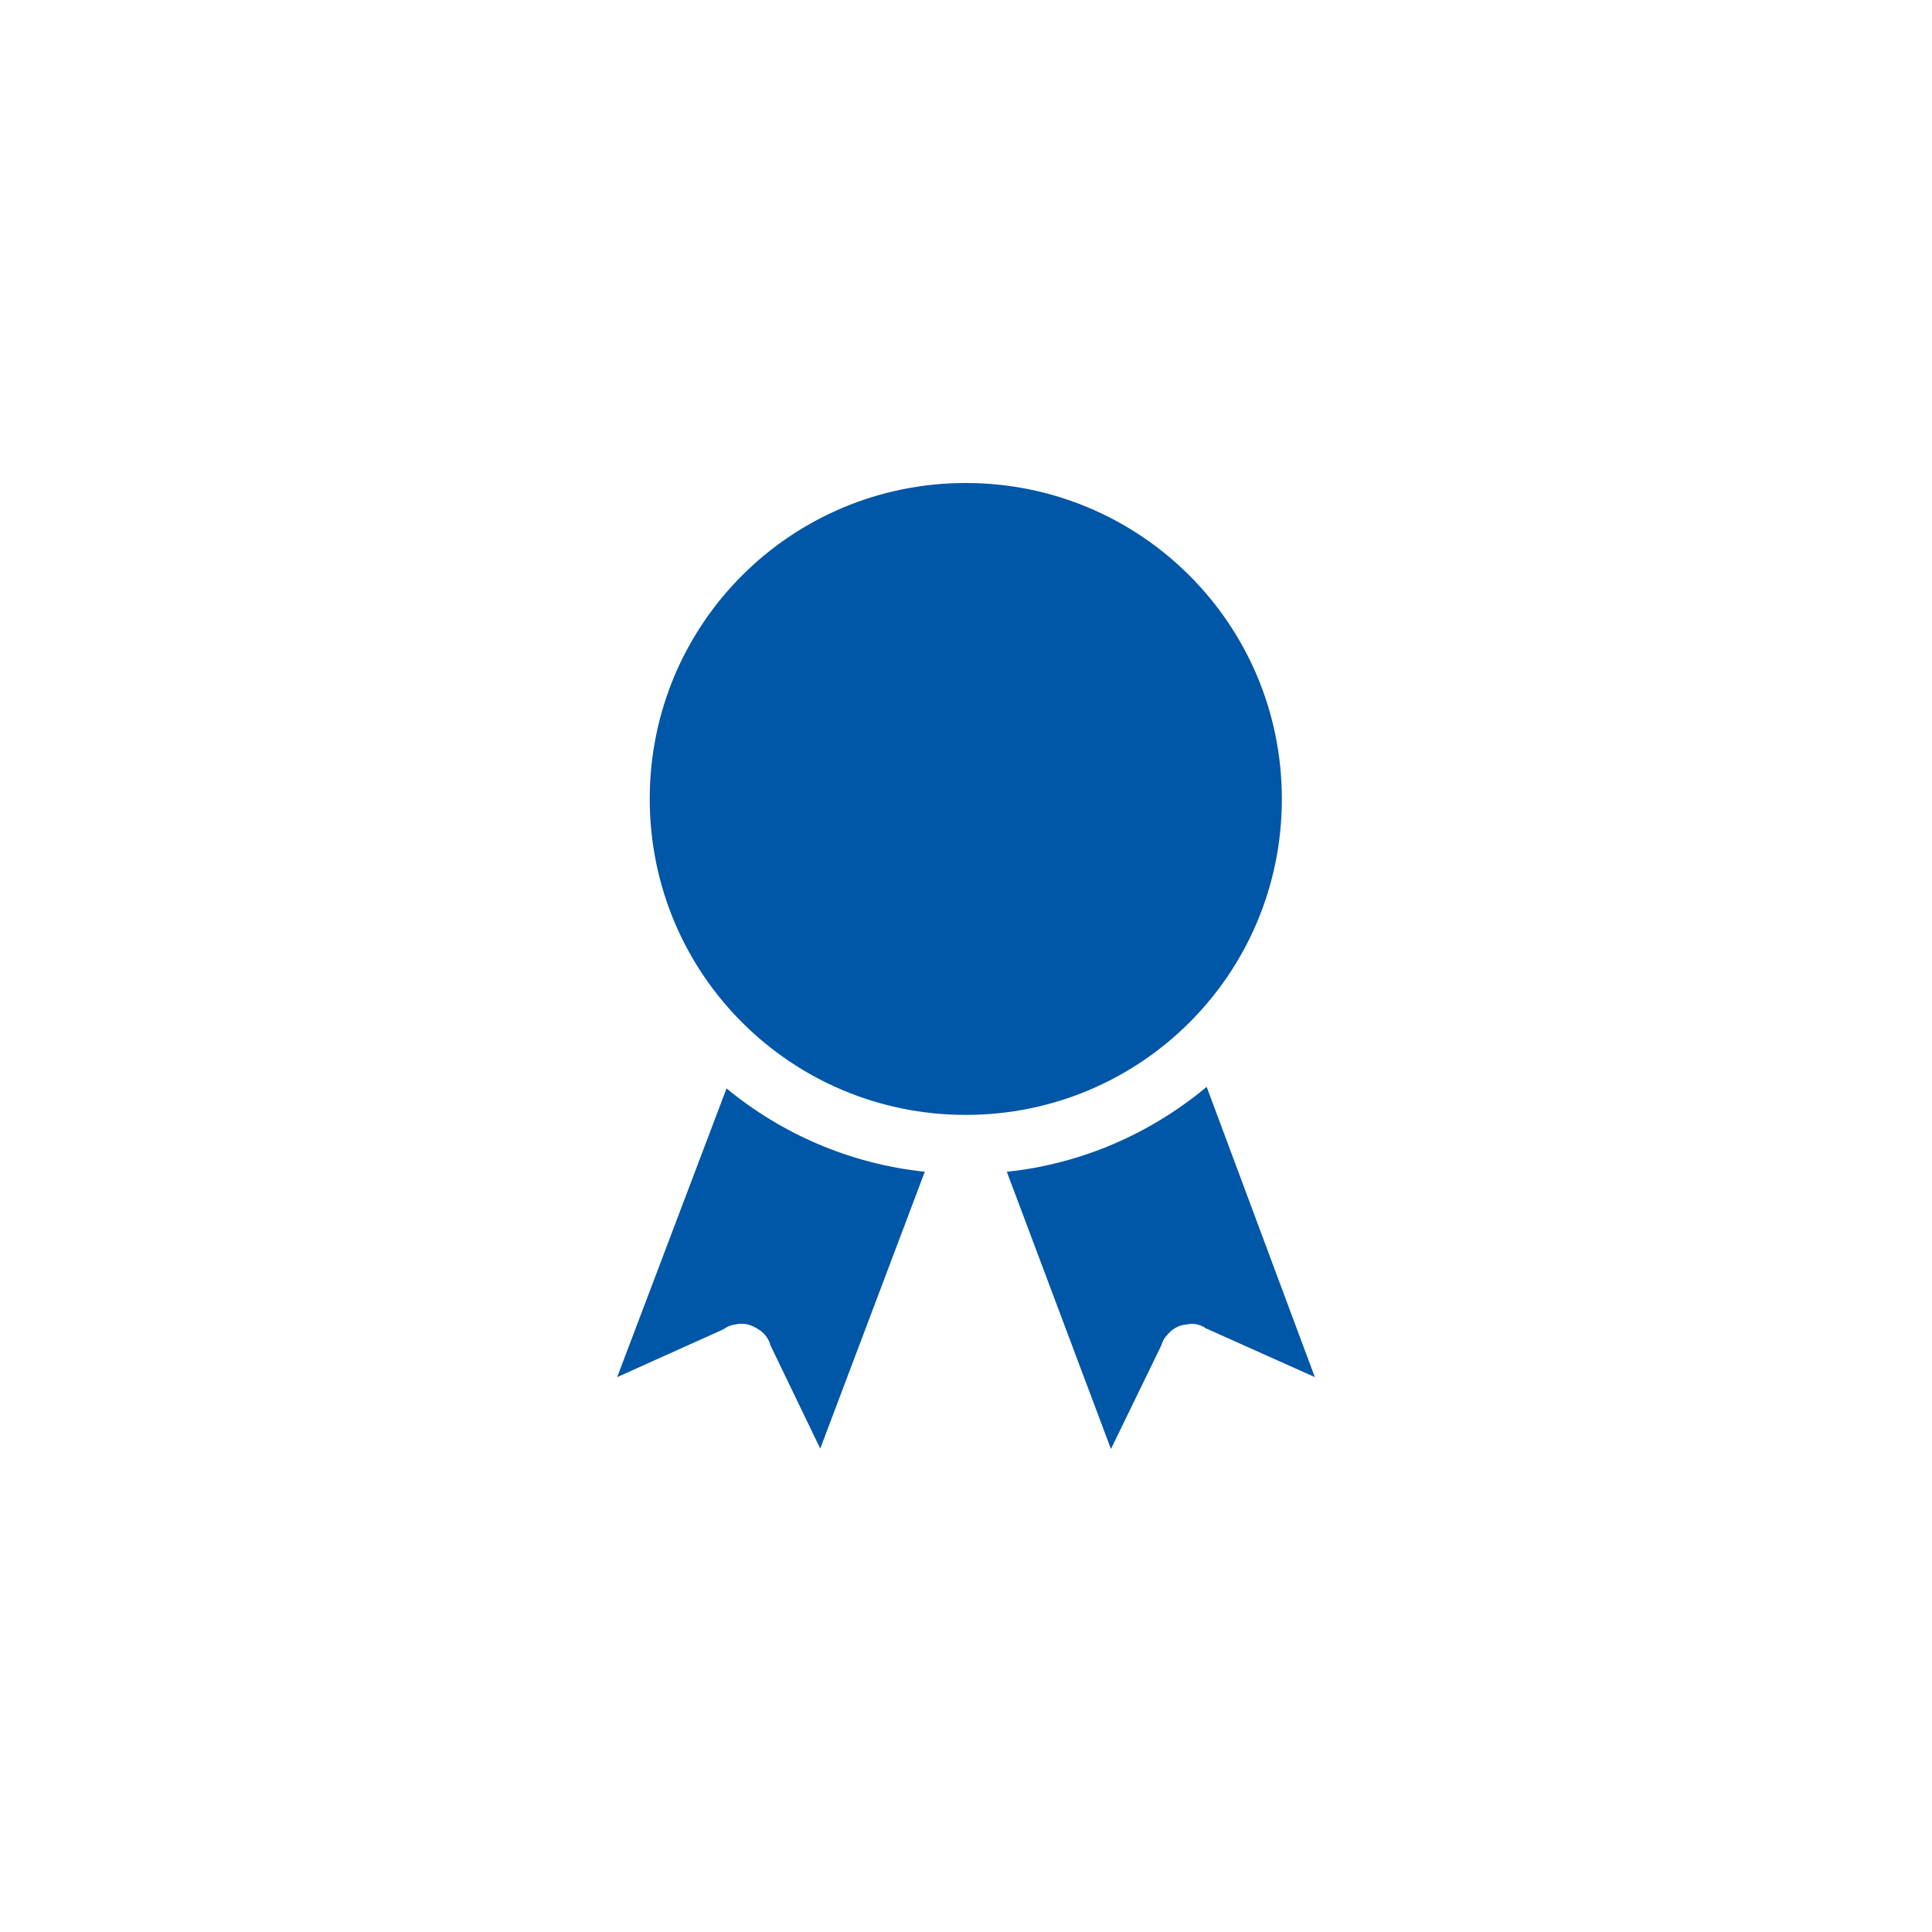 <svg width="72" height="72" viewBox="0 0 72 72" fill="none" xmlns="http://www.w3.org/2000/svg">
<path d="M49 51.321L44.924 49.496C44.924 49.496 44.879 49.467 44.864 49.452C44.729 49.379 44.564 49.334 44.414 49.334C44.37 49.334 44.34 49.334 44.294 49.349C44.1 49.364 43.92 49.408 43.77 49.511C43.68 49.555 43.605 49.629 43.53 49.717C43.53 49.717 43.515 49.702 43.515 49.732C43.41 49.835 43.321 49.982 43.276 50.144L41.402 54L37.521 43.668C40.338 43.374 42.901 42.226 44.969 40.504L49 51.321Z" fill="#0056A7"/>
<path d="M34.464 43.668L30.568 53.985L28.695 50.1C28.695 50.1 28.695 50.026 28.665 49.997C28.575 49.791 28.41 49.614 28.215 49.511C28.05 49.408 27.855 49.334 27.66 49.334H27.541C27.541 49.334 27.436 49.349 27.391 49.364C27.226 49.379 27.076 49.452 26.956 49.541L23 51.321L27.076 40.563C29.129 42.255 31.677 43.374 34.464 43.668Z" fill="#0056A7"/>
<path d="M47.771 29.774C47.771 36.309 42.496 41.549 35.992 41.549C29.489 41.549 24.214 36.309 24.214 29.774C24.214 23.24 29.489 18 35.992 18C42.496 18 47.771 23.254 47.771 29.774Z" fill="#0056A7"/>
</svg>
